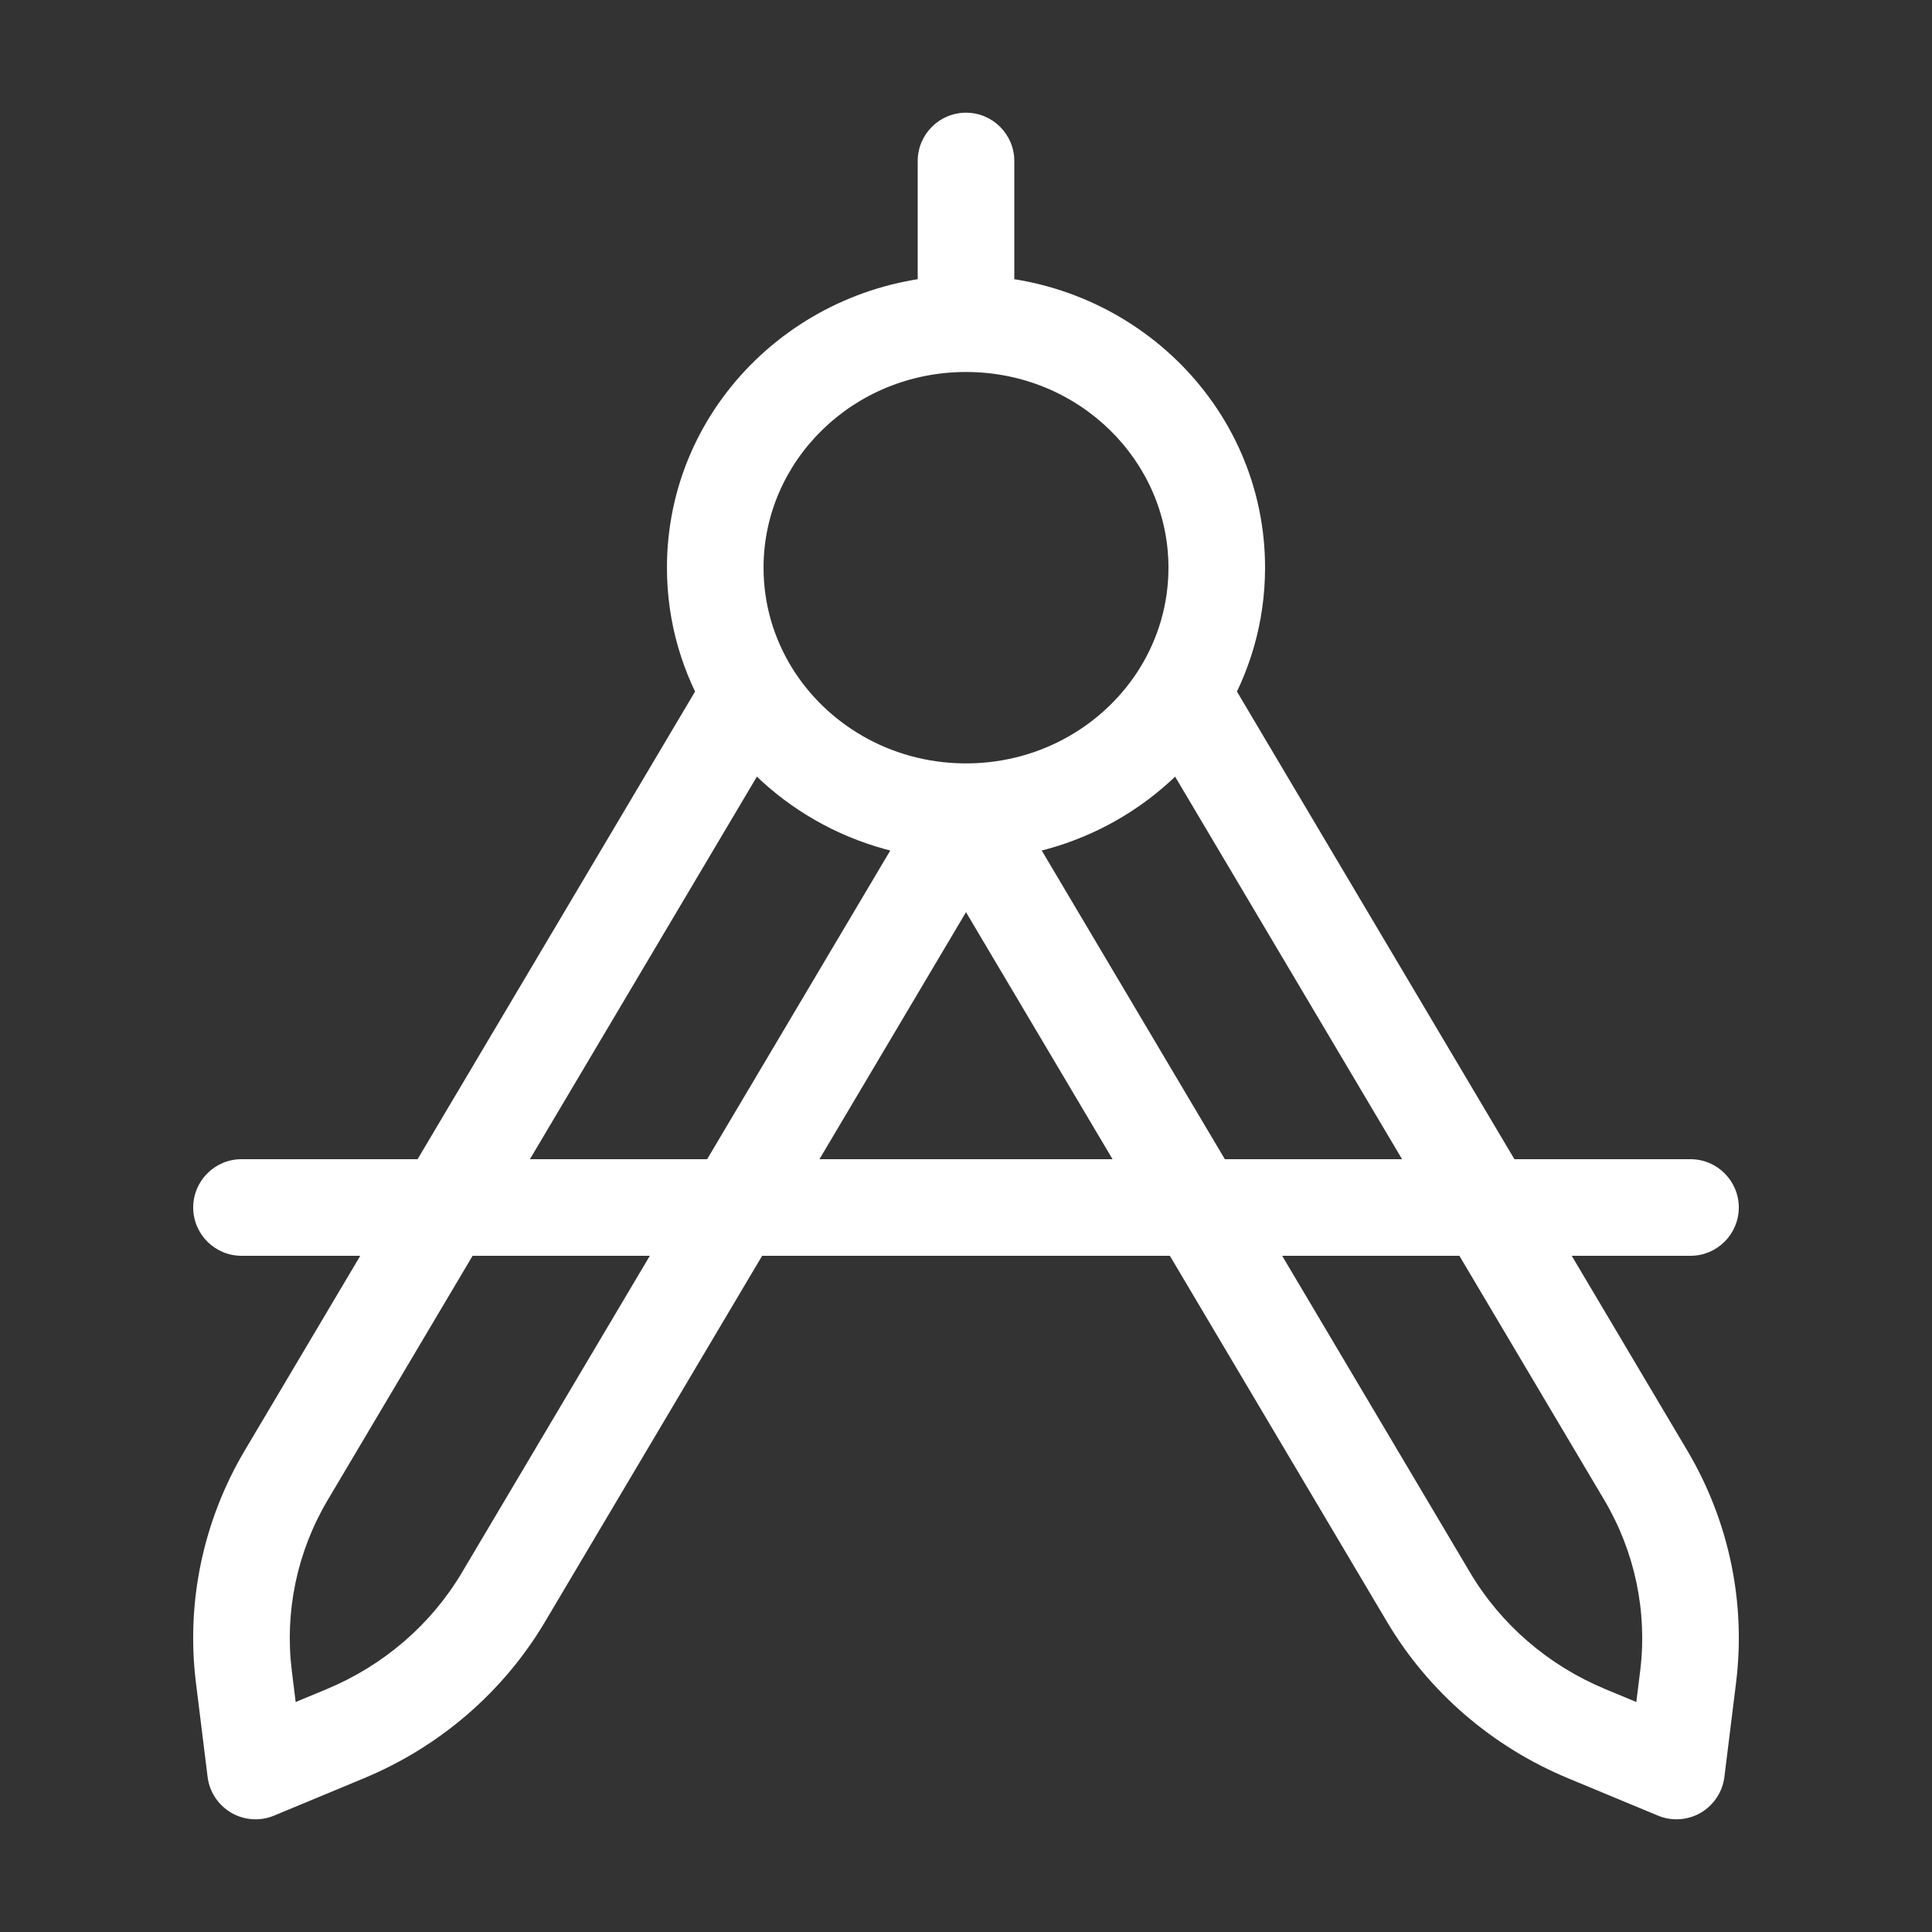 <svg width="24" height="24" viewBox="0 0 24 24" fill="none" xmlns="http://www.w3.org/2000/svg">
<rect x="0" y="0" width="24" height="24" fill="#333333" stroke="none"/>
<path d="M3 14.4C2.669 14.4 2.4 14.669 2.4 15C2.4 15.331 2.669 15.6 3 15.6V15V14.4ZM21 15.6C21.331 15.6 21.6 15.331 21.6 15C21.6 14.669 21.331 14.4 21 14.4V15V15.6ZM20.825 22L20.595 22.554C20.768 22.626 20.965 22.613 21.127 22.519C21.289 22.424 21.398 22.26 21.421 22.074L20.825 22ZM17.746 19.841L18.262 19.535L17.746 19.841ZM19.711 21.537L19.942 20.983L19.942 20.983L19.711 21.537ZM20.444 18.325L19.928 18.632L19.928 18.632L20.444 18.325ZM20.97 20.83L21.566 20.903L21.566 20.903L20.97 20.83ZM3.175 22L2.579 22.074C2.602 22.26 2.711 22.424 2.873 22.519C3.035 22.613 3.232 22.626 3.405 22.554L3.175 22ZM3.556 18.325L3.04 18.019L3.556 18.325ZM3.03 20.83L3.625 20.756L3.625 20.756L3.03 20.83ZM6.254 19.841L5.738 19.535L5.738 19.535L6.254 19.841ZM4.289 21.537L4.058 20.983L4.058 20.983L4.289 21.537ZM12.6 2C12.6 1.669 12.331 1.4 12 1.4C11.669 1.4 11.4 1.669 11.4 2L12 2L12.6 2ZM3 15V15.6H21V15V14.4H3V15ZM20.97 20.83L20.375 20.756L20.23 21.926L20.825 22L21.421 22.074L21.566 20.903L20.97 20.83ZM20.825 22L21.056 21.446L19.942 20.983L19.711 21.537L19.481 22.091L20.595 22.554L20.825 22ZM17.746 19.841L17.23 20.147C17.747 21.018 18.537 21.699 19.481 22.091L19.711 21.537L19.942 20.983C19.233 20.688 18.644 20.179 18.262 19.535L17.746 19.841ZM20.444 18.325L19.928 18.632C20.309 19.275 20.466 20.021 20.375 20.756L20.97 20.83L21.566 20.903C21.69 19.902 21.476 18.89 20.96 18.019L20.444 18.325ZM4.289 21.537L4.058 20.983L2.944 21.446L3.175 22L3.405 22.554L4.519 22.091L4.289 21.537ZM3.175 22L3.77 21.926L3.625 20.756L3.03 20.83L2.434 20.903L2.579 22.074L3.175 22ZM3.556 18.325L3.04 18.019C2.524 18.89 2.31 19.902 2.434 20.903L3.03 20.83L3.625 20.756C3.534 20.021 3.69 19.275 4.072 18.632L3.556 18.325ZM6.254 19.841L5.738 19.535C5.356 20.179 4.767 20.688 4.058 20.983L4.289 21.537L4.519 22.091C5.463 21.699 6.253 21.018 6.77 20.147L6.254 19.841ZM8.885 7.052H9.485C9.485 5.725 10.596 4.621 12 4.621V4.021V3.421C9.964 3.421 8.285 5.031 8.285 7.052H8.885ZM12 4.021V4.621C13.404 4.621 14.515 5.725 14.515 7.052H15.115H15.715C15.715 5.031 14.036 3.421 12 3.421V4.021ZM15.115 7.052H14.515C14.515 7.505 14.387 7.927 14.165 8.29L14.676 8.604L15.188 8.918C15.522 8.373 15.715 7.734 15.715 7.052H15.115ZM14.676 8.604L14.16 8.91L19.928 18.632L20.444 18.325L20.96 18.019L15.192 8.298L14.676 8.604ZM9.324 8.604L9.835 8.29C9.613 7.927 9.485 7.505 9.485 7.052H8.885H8.285C8.285 7.734 8.478 8.373 8.813 8.918L9.324 8.604ZM3.556 18.325L4.072 18.632L9.84 8.91L9.324 8.604L8.808 8.298L3.04 18.019L3.556 18.325ZM14.676 8.604L14.165 8.29C13.734 8.992 12.946 9.471 12.035 9.483L12.043 10.083L12.051 10.683C13.38 10.665 14.545 9.965 15.188 8.918L14.676 8.604ZM12.043 10.083L12.035 9.483C12.024 9.483 12.012 9.483 12 9.483V10.083V10.683C12.017 10.683 12.034 10.683 12.051 10.683L12.043 10.083ZM12.043 10.083L11.527 9.777L5.738 19.535L6.254 19.841L6.77 20.147L12.559 10.389L12.043 10.083ZM12 10.083V9.483C11.988 9.483 11.976 9.483 11.965 9.483L11.957 10.083L11.949 10.683C11.966 10.683 11.983 10.683 12 10.683V10.083ZM11.957 10.083L11.965 9.483C11.054 9.471 10.266 8.992 9.835 8.29L9.324 8.604L8.813 8.918C9.455 9.965 10.62 10.665 11.949 10.683L11.957 10.083ZM17.746 19.841L18.262 19.535L12.473 9.777L11.957 10.083L11.441 10.389L17.23 20.147L17.746 19.841ZM12 4.021L12.6 4.021L12.6 2L12 2L11.4 2L11.4 4.021L12 4.021Z" fill="white"/>
</svg>
